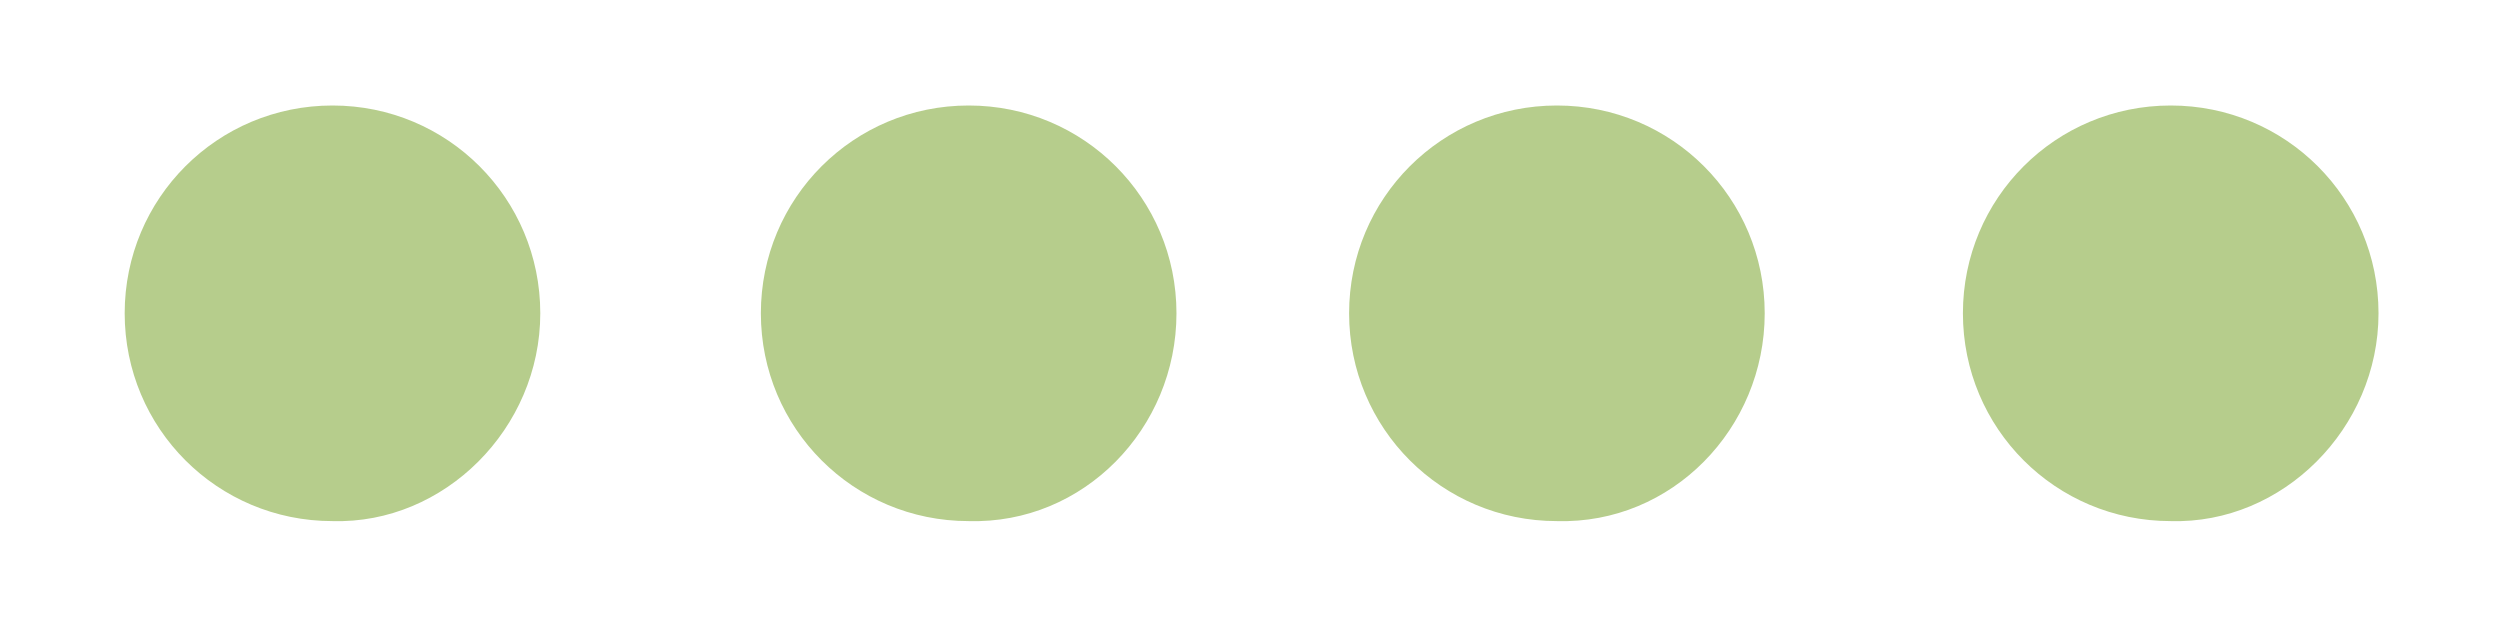 <?xml version="1.0" encoding="utf-8"?>
<!-- Generator: Adobe Illustrator 23.0.2, SVG Export Plug-In . SVG Version: 6.00 Build 0)  -->
<svg version="1.1" id="Ebene_1" xmlns="http://www.w3.org/2000/svg" xmlns:xlink="http://www.w3.org/1999/xlink" x="0px" y="0px"
	 viewBox="0 0 78.2 19.7" style="enable-background:new 0 0 78.2 19.7;" xml:space="preserve">
<style type="text/css">
	.st0{fill:#B6CD8C;}
</style>
<g>
	<path class="st0" d="M16.9,9.8c0-3.6-2.9-6.5-6.5-6.5c-3.6,0-6.5,2.9-6.5,6.5c0,3.6,2.9,6.5,6.5,6.5C13.9,16.4,16.9,13.4,16.9,9.8"
		/>
	<path class="st0" d="M36.8,9.8c0-3.6-2.9-6.5-6.5-6.5c-3.6,0-6.5,2.9-6.5,6.5c0,3.6,2.9,6.5,6.5,6.5C33.9,16.4,36.8,13.4,36.8,9.8"
		/>
	<path class="st0" d="M55.2,9.8c0-3.6-2.9-6.5-6.5-6.5c-3.6,0-6.5,2.9-6.5,6.5c0,3.6,2.9,6.5,6.5,6.5C52.3,16.4,55.2,13.4,55.2,9.8"
		/>
	<path class="st0" d="M74.4,9.8c0-3.6-2.9-6.5-6.5-6.5c-3.6,0-6.5,2.9-6.5,6.5c0,3.6,2.9,6.5,6.5,6.5C71.4,16.4,74.4,13.4,74.4,9.8"
		/>
</g>
</svg>
